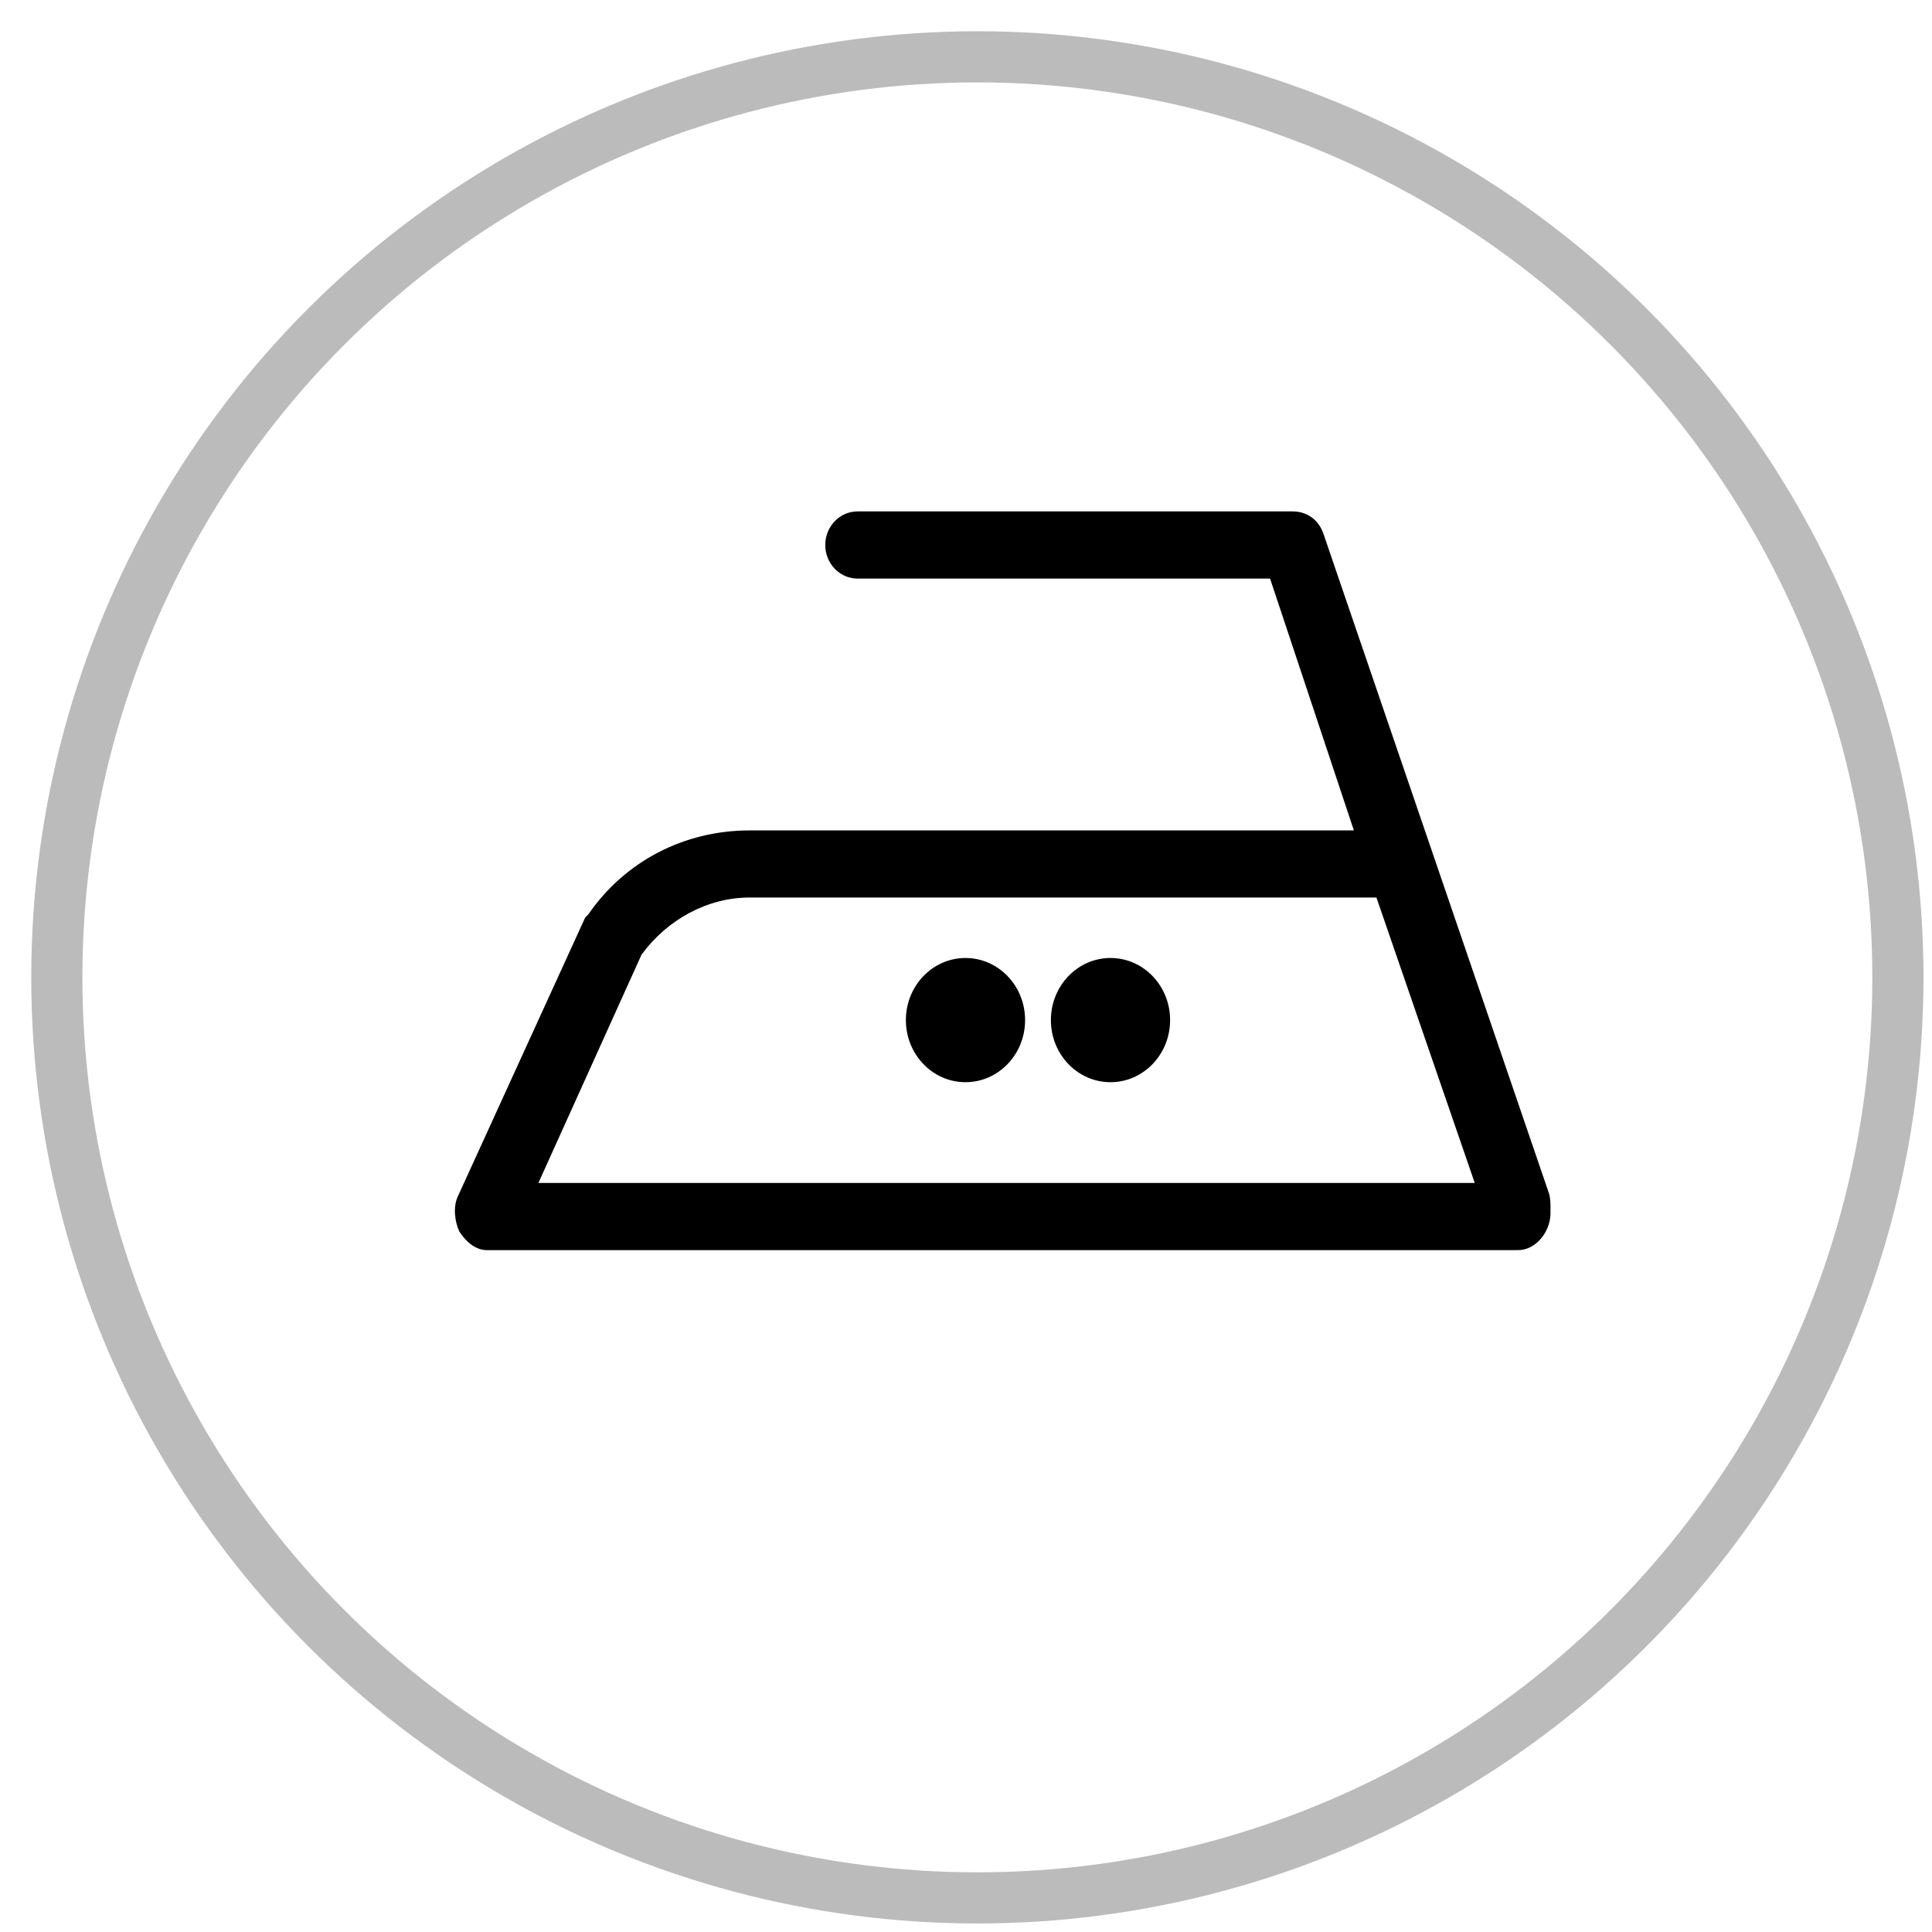 <?xml version="1.0" encoding="UTF-8" standalone="no"?>
<svg width="34px" height="34px" viewBox="0 0 34 34" version="1.1" xmlns="http://www.w3.org/2000/svg" xmlns:xlink="http://www.w3.org/1999/xlink">
    <!-- Generator: Sketch 50.2 (55047) - http://www.bohemiancoding.com/sketch -->
    <title>Group 68</title>
    <desc>Created with Sketch.</desc>
    <defs></defs>
    <g id="Page-1" stroke="none" stroke-width="1" fill="none" fill-rule="evenodd">
        <g id="Group-23-Copy" transform="translate(-905, -642)">
            <g id="Group-68" transform="translate(906, 643)">
                <g id="Group-63">
                    <circle id="Oval-4-Copy-25" stroke="#BBBBBB" stroke-width="0.9" cx="16.2" cy="16.2" r="16.2"></circle>
                    <path d="M26.286,20.261 C26.286,20.173 26.286,20.084 26.257,19.995 L22.287,8.384 C22.202,8.148 22.003,8 21.748,8 L14.09,8 C13.778,8 13.523,8.266 13.523,8.591 C13.523,8.916 13.778,9.182 14.09,9.182 L21.351,9.182 L22.826,13.614 L12.19,13.614 C11.056,13.614 10.006,14.145 9.354,15.091 C9.326,15.12 9.326,15.12 9.297,15.15 L7.057,20.055 C6.972,20.232 7,20.498 7.085,20.675 C7.199,20.852 7.369,21 7.567,21 L25.718,21 C26.03,21 26.286,20.675 26.286,20.35 C26.286,20.35 26.286,20.291 26.286,20.261 Z M10.29,15.8 C10.744,15.18 11.453,14.795 12.19,14.795 L23.223,14.795 L24.953,19.818 L8.475,19.818 L10.29,15.8 Z" id="Shape" fill="#000000" fill-rule="nonzero"></path>
                </g>
                <g id="noun_1429659_cc" transform="translate(7, 8)" fill="#000000" fill-rule="nonzero">
                    <ellipse id="Oval" cx="8.991" cy="8.952" rx="1.049" ry="1.093"></ellipse>
                    <ellipse id="Oval" cx="11.543" cy="8.952" rx="1.049" ry="1.093"></ellipse>
                </g>
            </g>
        </g>
    </g>
</svg>